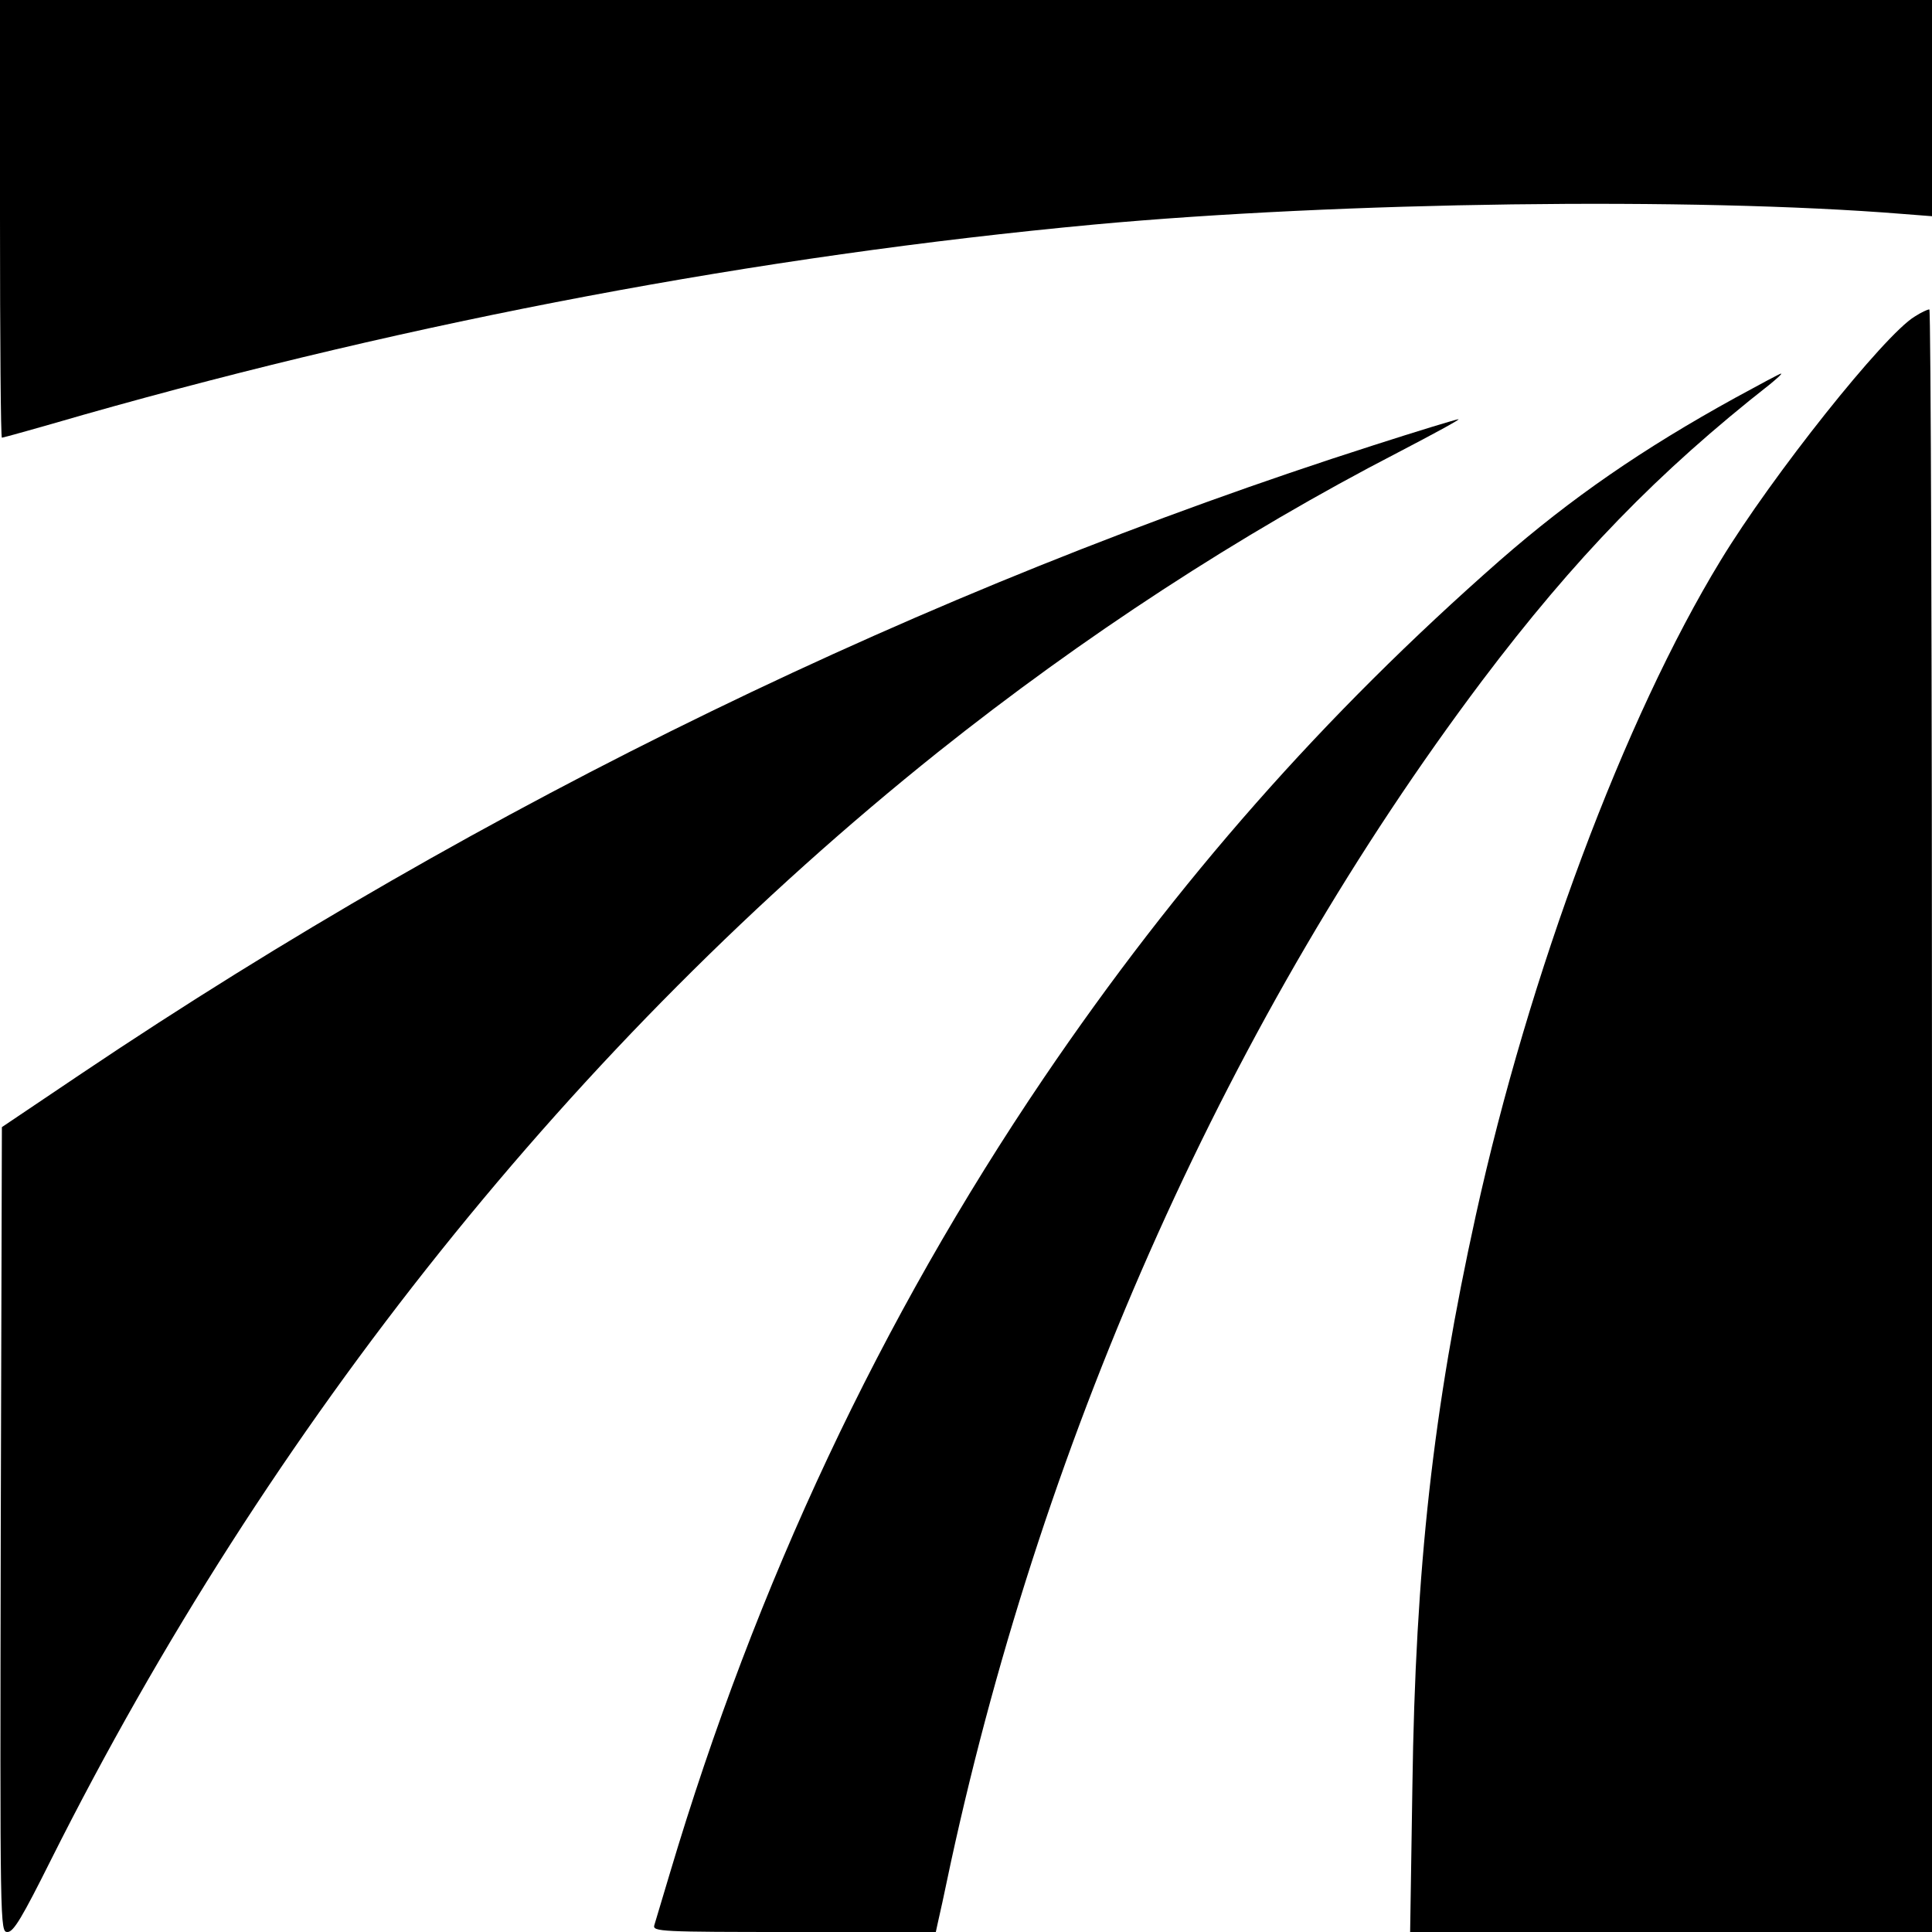 <?xml version="1.0" standalone="no"?>
<!DOCTYPE svg PUBLIC "-//W3C//DTD SVG 20010904//EN"
 "http://www.w3.org/TR/2001/REC-SVG-20010904/DTD/svg10.dtd">
<svg version="1.0" xmlns="http://www.w3.org/2000/svg"
 width="512pt" height="512pt" viewBox="0 0 512 512"
 preserveAspectRatio="xMidYMid meet">
<g transform="translate(0,512) scale(0.1,-0.1)"
fill="#000000" stroke="none">
<path d="M0 4540 c0 -319 2 -580 5 -580 3 0 100 27 217 61 878 249 1789 421
2678 504 652 60 1585 73 2143 28 l77 -6 0 287 0 286 -2560 0 -2560 0 0 -580z"/>
<path d="M5074 4281 c-81 -49 -378 -422 -514 -646 -255 -418 -508 -1095 -649
-1736 -113 -513 -160 -934 -168 -1512 l-6 -387 692 0 691 0 0 2150 c0 1183 -3
2150 -7 2150 -5 0 -22 -8 -39 -19z"/>
<path d="M4599 4066 c-247 -136 -435 -266 -624 -431 -466 -409 -855 -850
-1209 -1372 -432 -638 -762 -1339 -991 -2108 -20 -66 -38 -128 -41 -137 -5
-17 17 -18 370 -18 l376 0 5 23 c3 12 19 85 35 162 250 1150 743 2247 1407
3130 246 326 467 554 764 787 18 15 32 27 29 28 -3 0 -57 -29 -121 -64z"/>
<path d="M3640 3940 c-1187 -380 -2355 -947 -3421 -1663 l-214 -144 -3 -1066
c-2 -1061 -2 -1067 18 -1067 16 0 39 39 115 191 579 1155 1391 2169 2351 2936
384 306 799 577 1219 794 94 49 166 88 160 88 -5 0 -107 -31 -225 -69z"/>
</g>
</svg>
